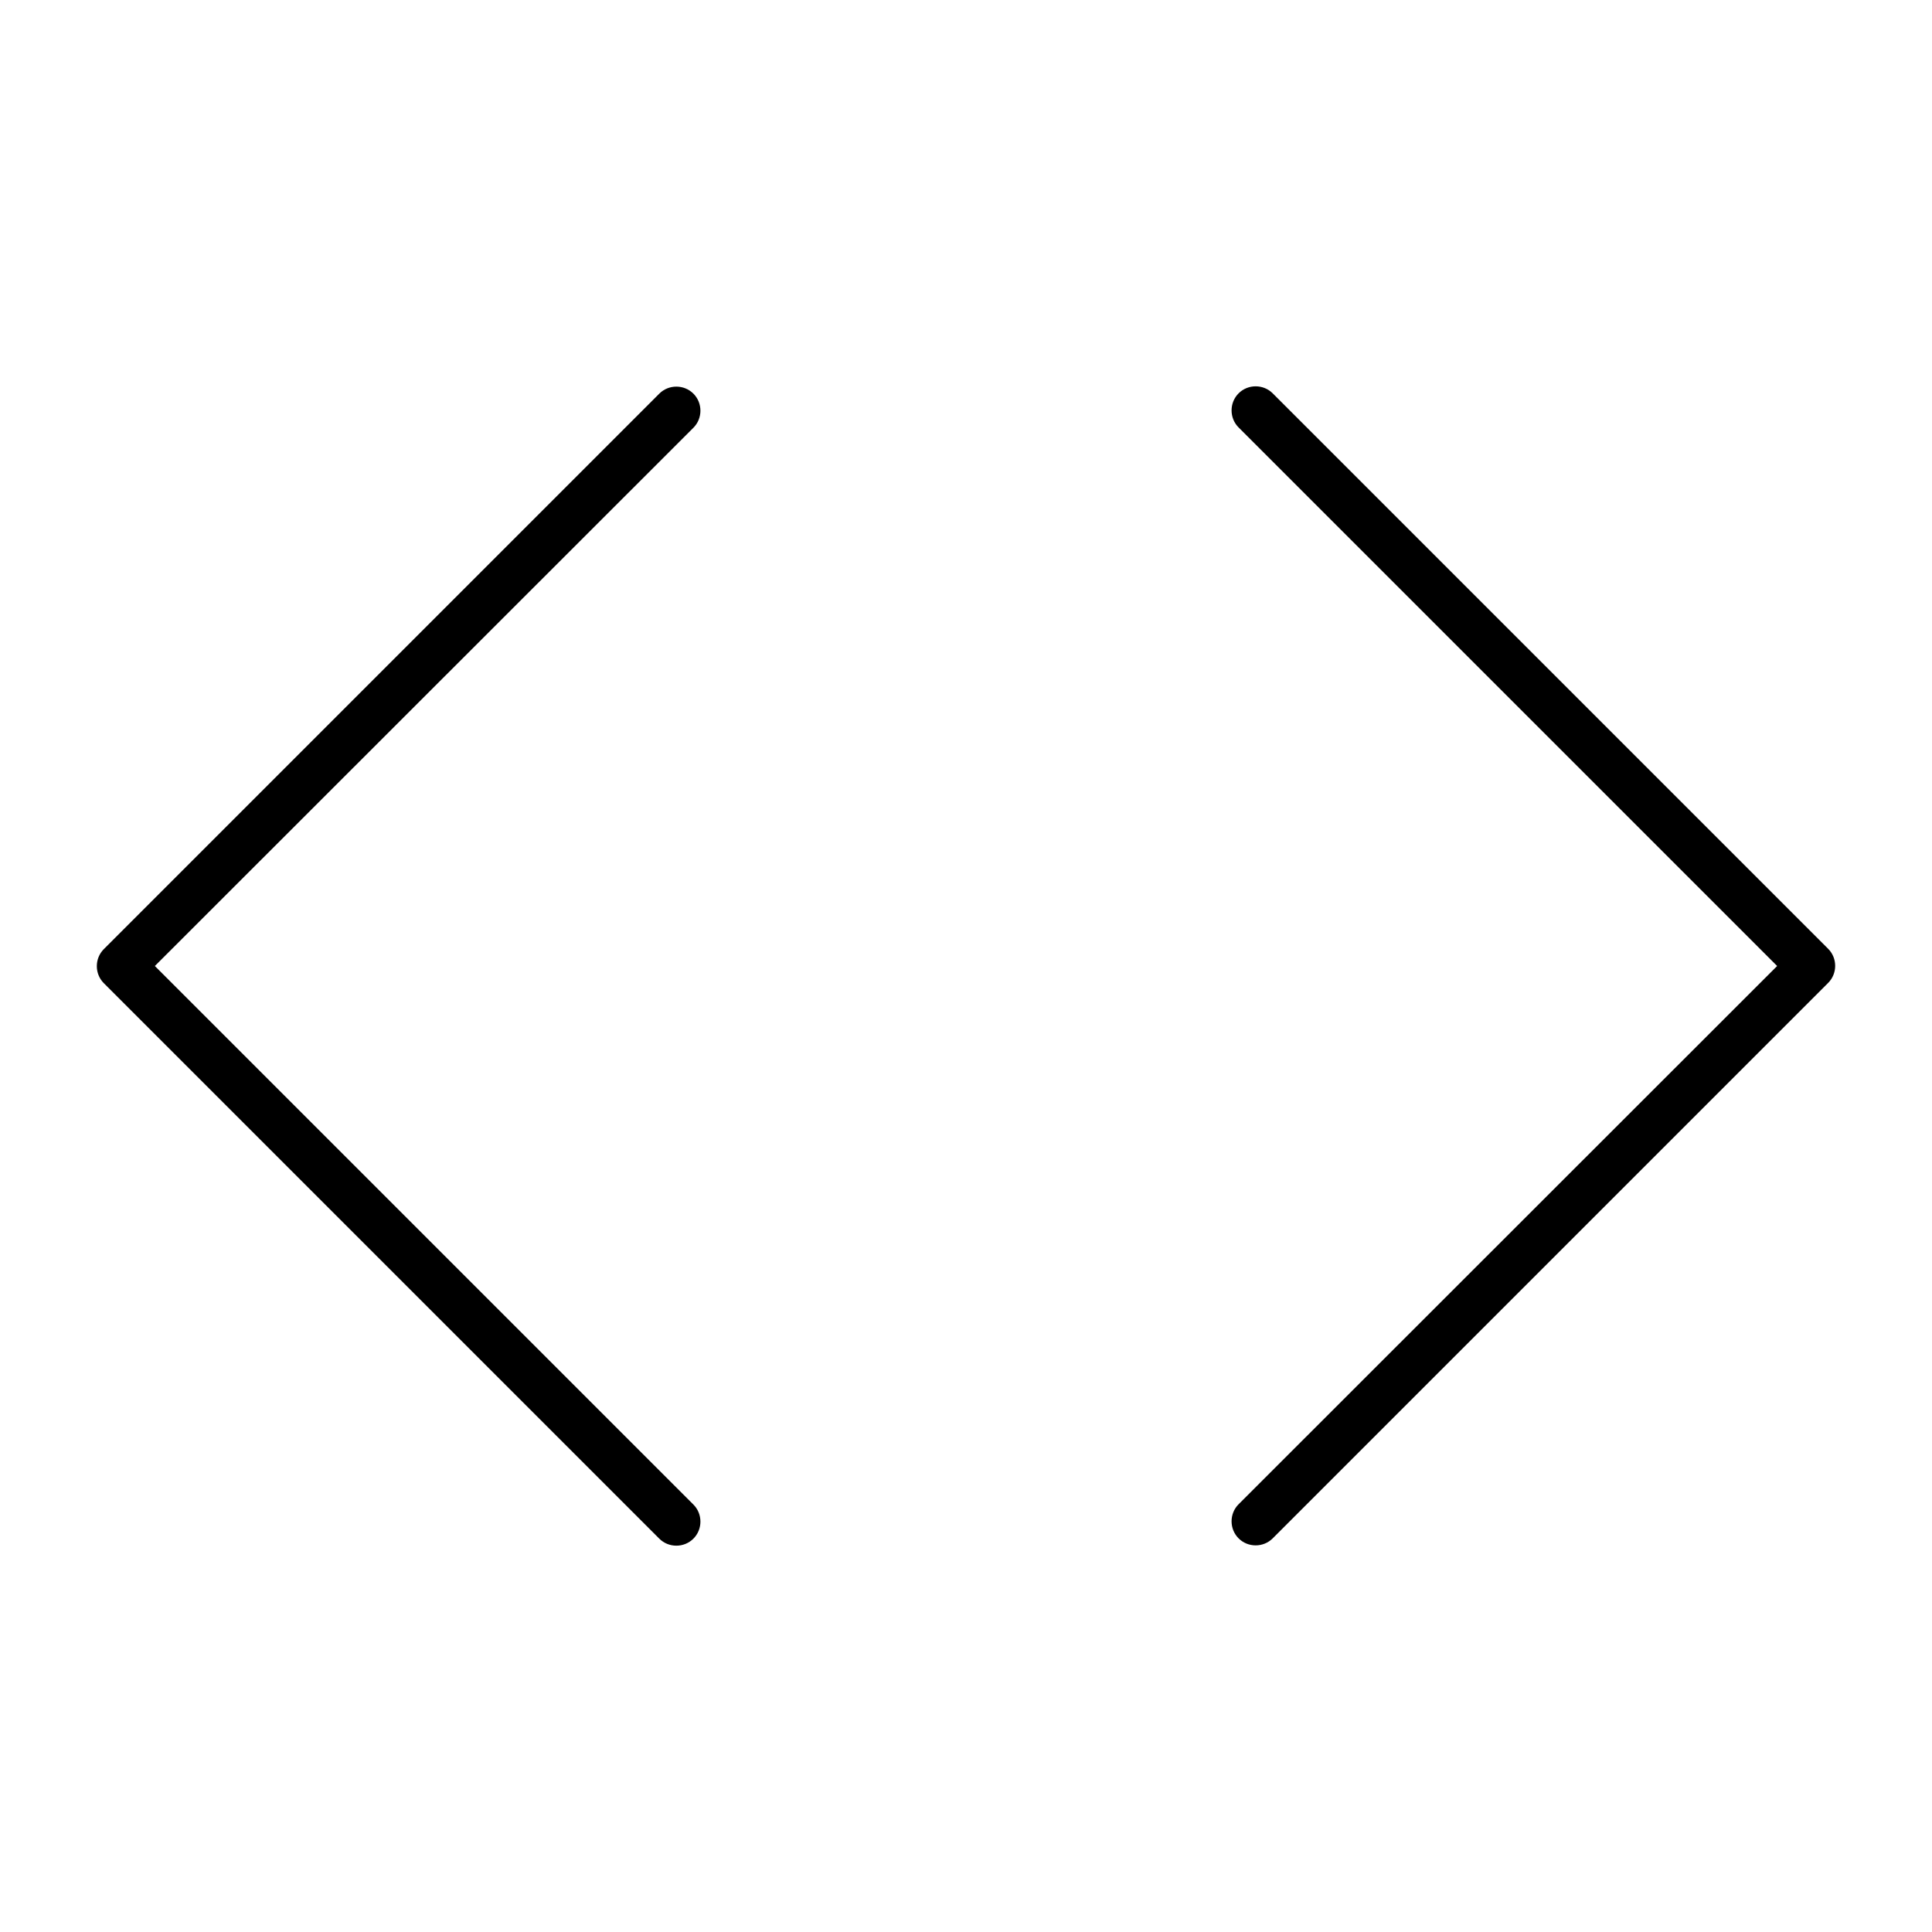 <svg xmlns="http://www.w3.org/2000/svg" viewBox="0 0 640 640"><!--! Font Awesome Pro 7.1.0 by @fontawesome - https://fontawesome.com License - https://fontawesome.com/license (Commercial License) Copyright 2025 Fonticons, Inc. --><path fill="currentColor" d="M229.7 141.7C232.8 138.6 232.8 133.5 229.7 130.4C226.6 127.3 221.5 127.3 218.4 130.4L34.4 314.4C31.3 317.5 31.3 322.6 34.4 325.7L218.4 509.7C221.5 512.8 226.6 512.8 229.7 509.7C232.8 506.6 232.8 501.5 229.7 498.4L51.3 320L229.7 141.7zM410.4 141.7L588.7 320L410.3 498.3C407.2 501.4 407.2 506.5 410.3 509.6C413.4 512.7 418.5 512.7 421.6 509.6L605.6 325.6C608.7 322.5 608.7 317.4 605.6 314.3L421.6 130.3C418.5 127.2 413.4 127.2 410.3 130.3C407.2 133.4 407.2 138.5 410.3 141.6z"/></svg>
